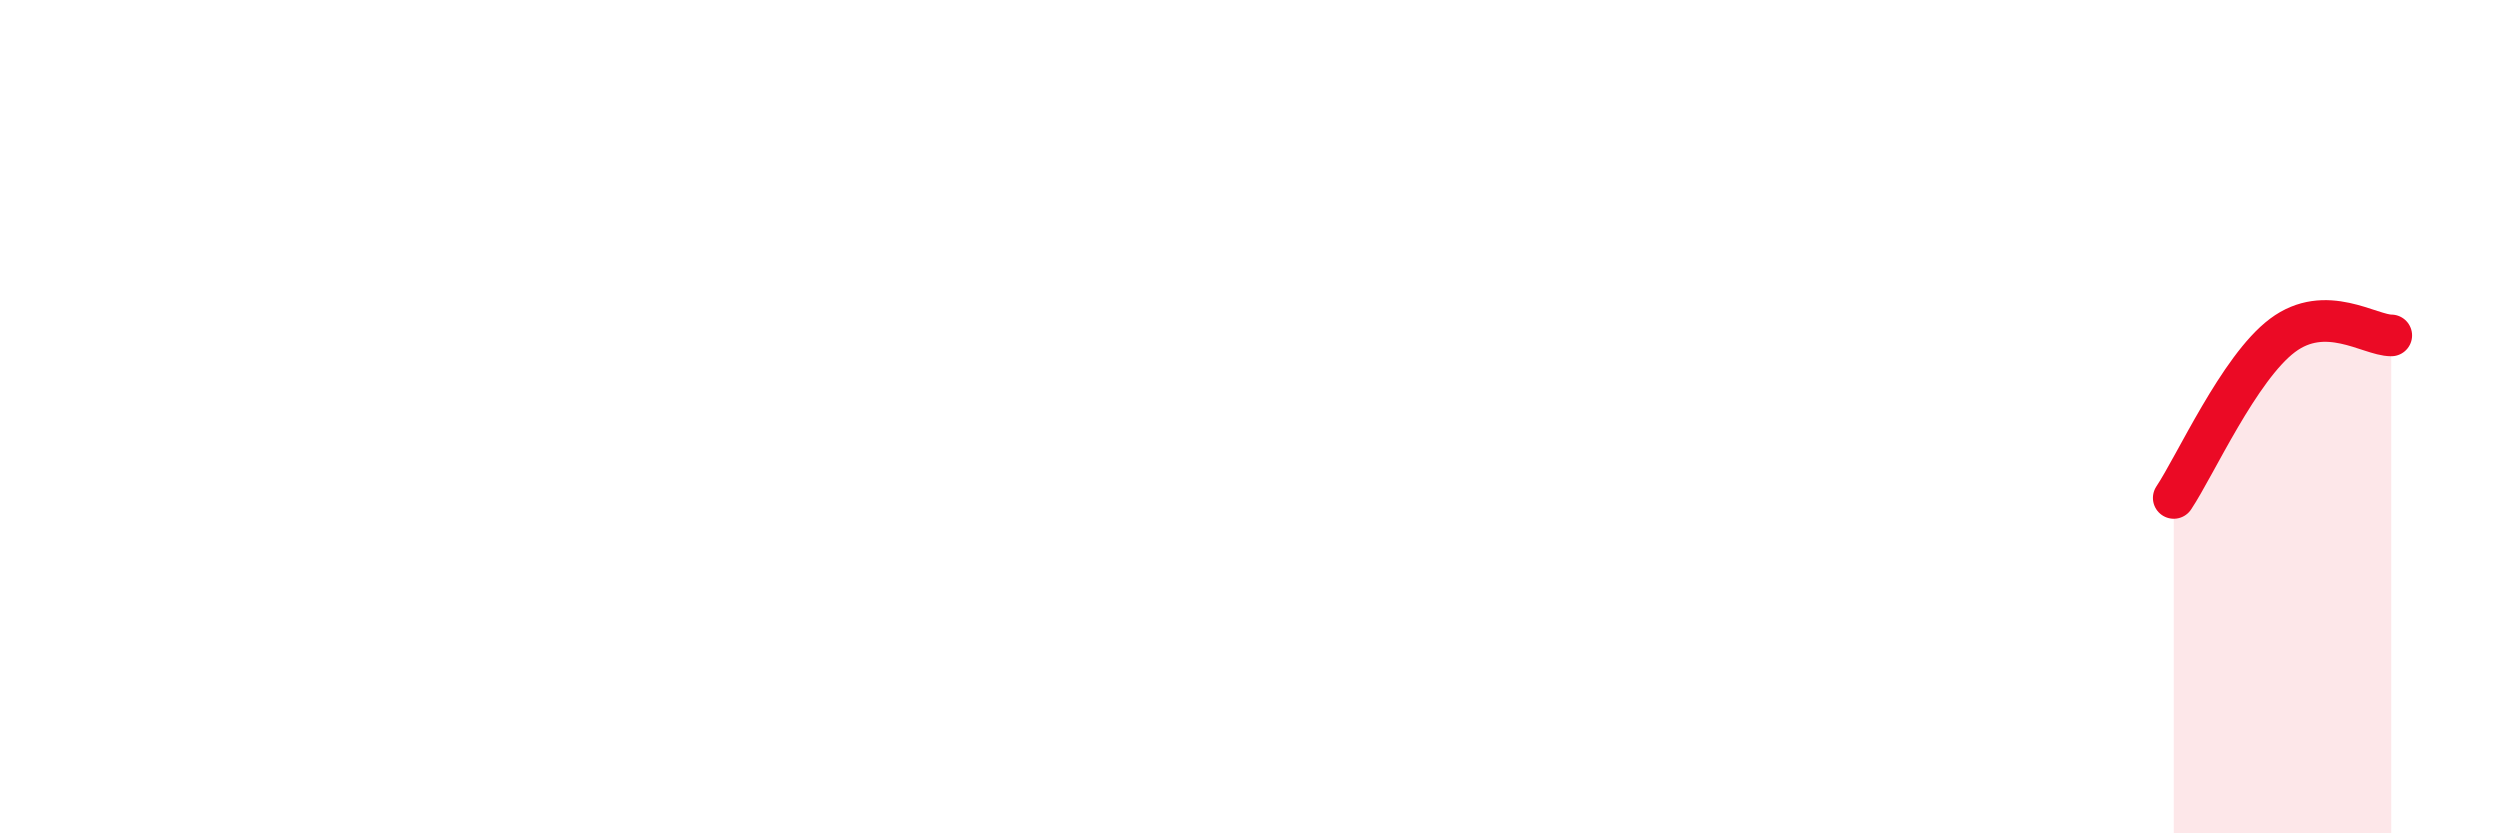 
    <svg width="60" height="20" viewBox="0 0 60 20" xmlns="http://www.w3.org/2000/svg">
      <path
        d="M 52.17,11.95 C 52.69,11.17 53.74,8.83 54.78,8.05 C 55.82,7.27 56.87,8.05 57.39,8.05L57.39 20L52.17 20Z"
        fill="#EB0A25"
        opacity="0.1"
        stroke-linecap="round"
        stroke-linejoin="round"
      />
      <path
        d="M 52.17,11.95 C 52.69,11.17 53.74,8.83 54.78,8.05 C 55.82,7.27 56.87,8.05 57.39,8.05"
        stroke="#EB0A25"
        stroke-width="1"
        fill="none"
        stroke-linecap="round"
        stroke-linejoin="round"
      />
    </svg>
  
